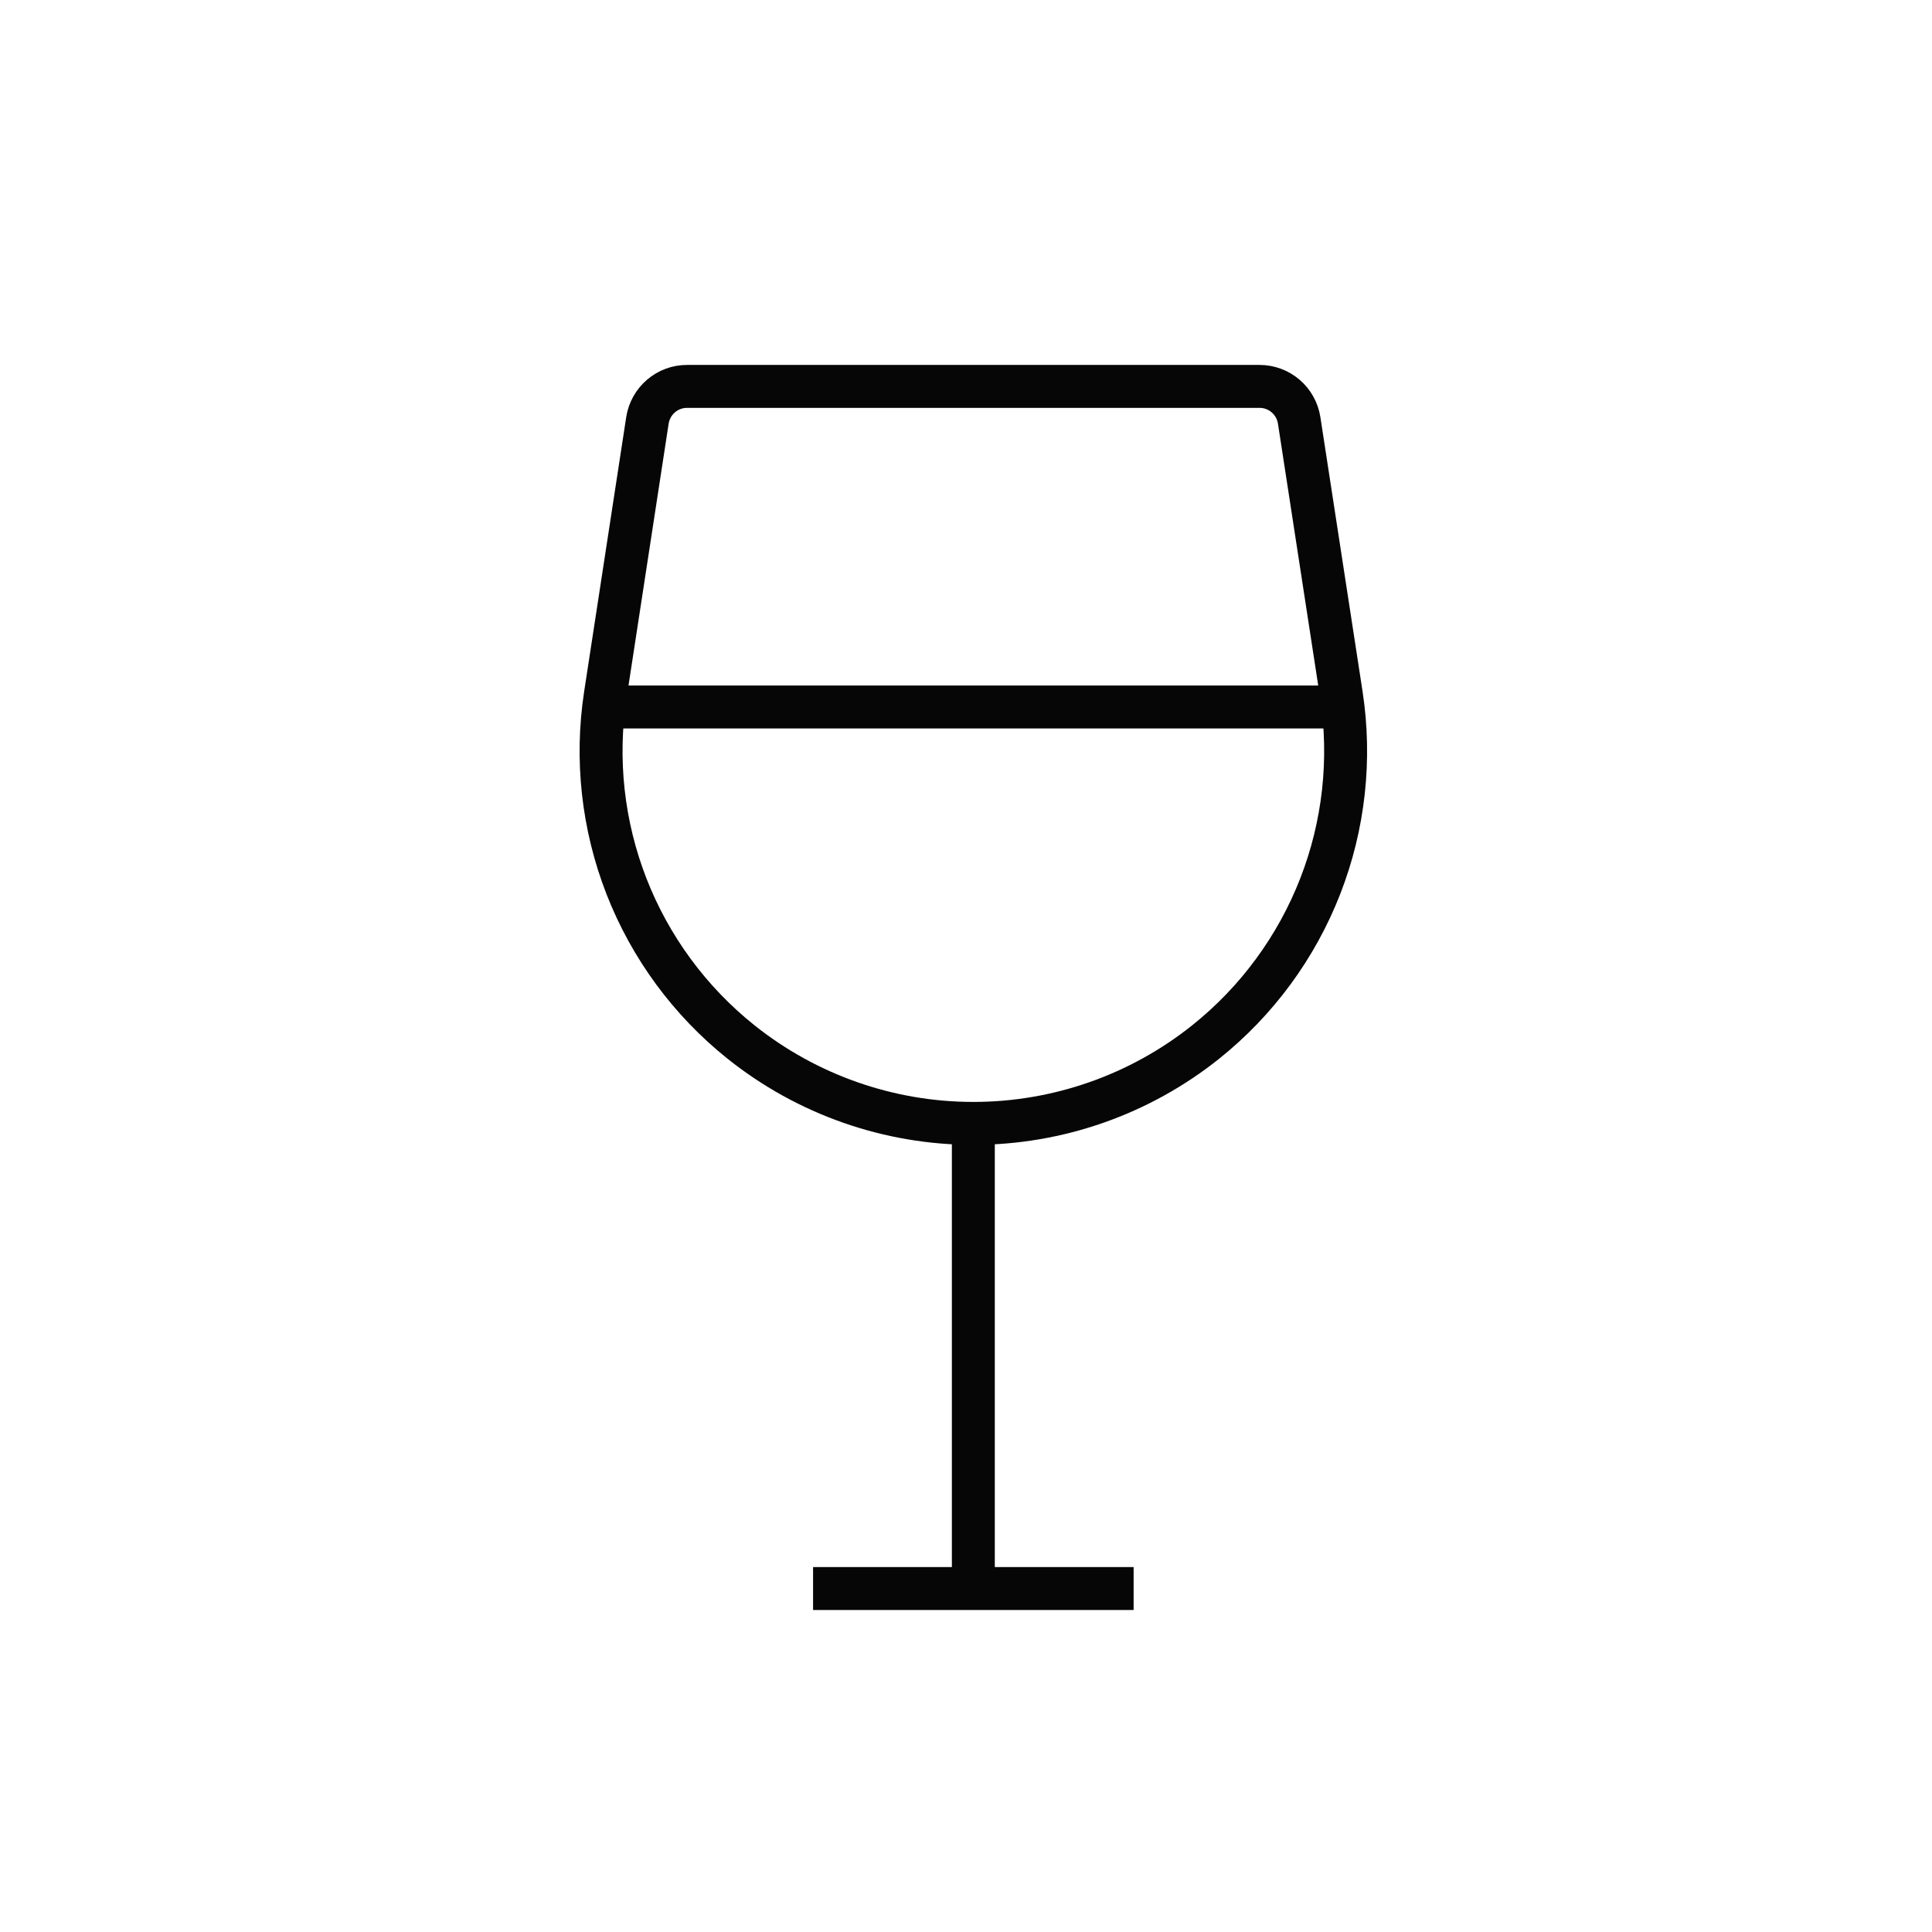 <svg width="45" height="45" viewBox="0 0 45 45" fill="none" xmlns="http://www.w3.org/2000/svg">
<path d="M18.938 37H26.404" stroke="#060606"/>
<path d="M22.671 37.001V26.188" stroke="#060606"/>
<path d="M31.242 16.177C31.473 17.683 31.304 19.224 30.75 20.644C30.196 22.064 29.278 23.313 28.088 24.266C26.551 25.496 24.64 26.166 22.671 26.166C20.702 26.166 18.792 25.496 17.254 24.266C16.064 23.313 15.146 22.064 14.592 20.644C14.039 19.224 13.869 17.683 14.101 16.177L15.08 9.791C15.114 9.571 15.226 9.37 15.396 9.224C15.565 9.079 15.781 8.999 16.005 9H29.338C29.561 9 29.776 9.08 29.945 9.225C30.114 9.37 30.226 9.571 30.26 9.791L31.242 16.177Z" stroke="#060606"/>
<path d="M14.061 16.467H31.281" stroke="#060606"/>
</svg>
